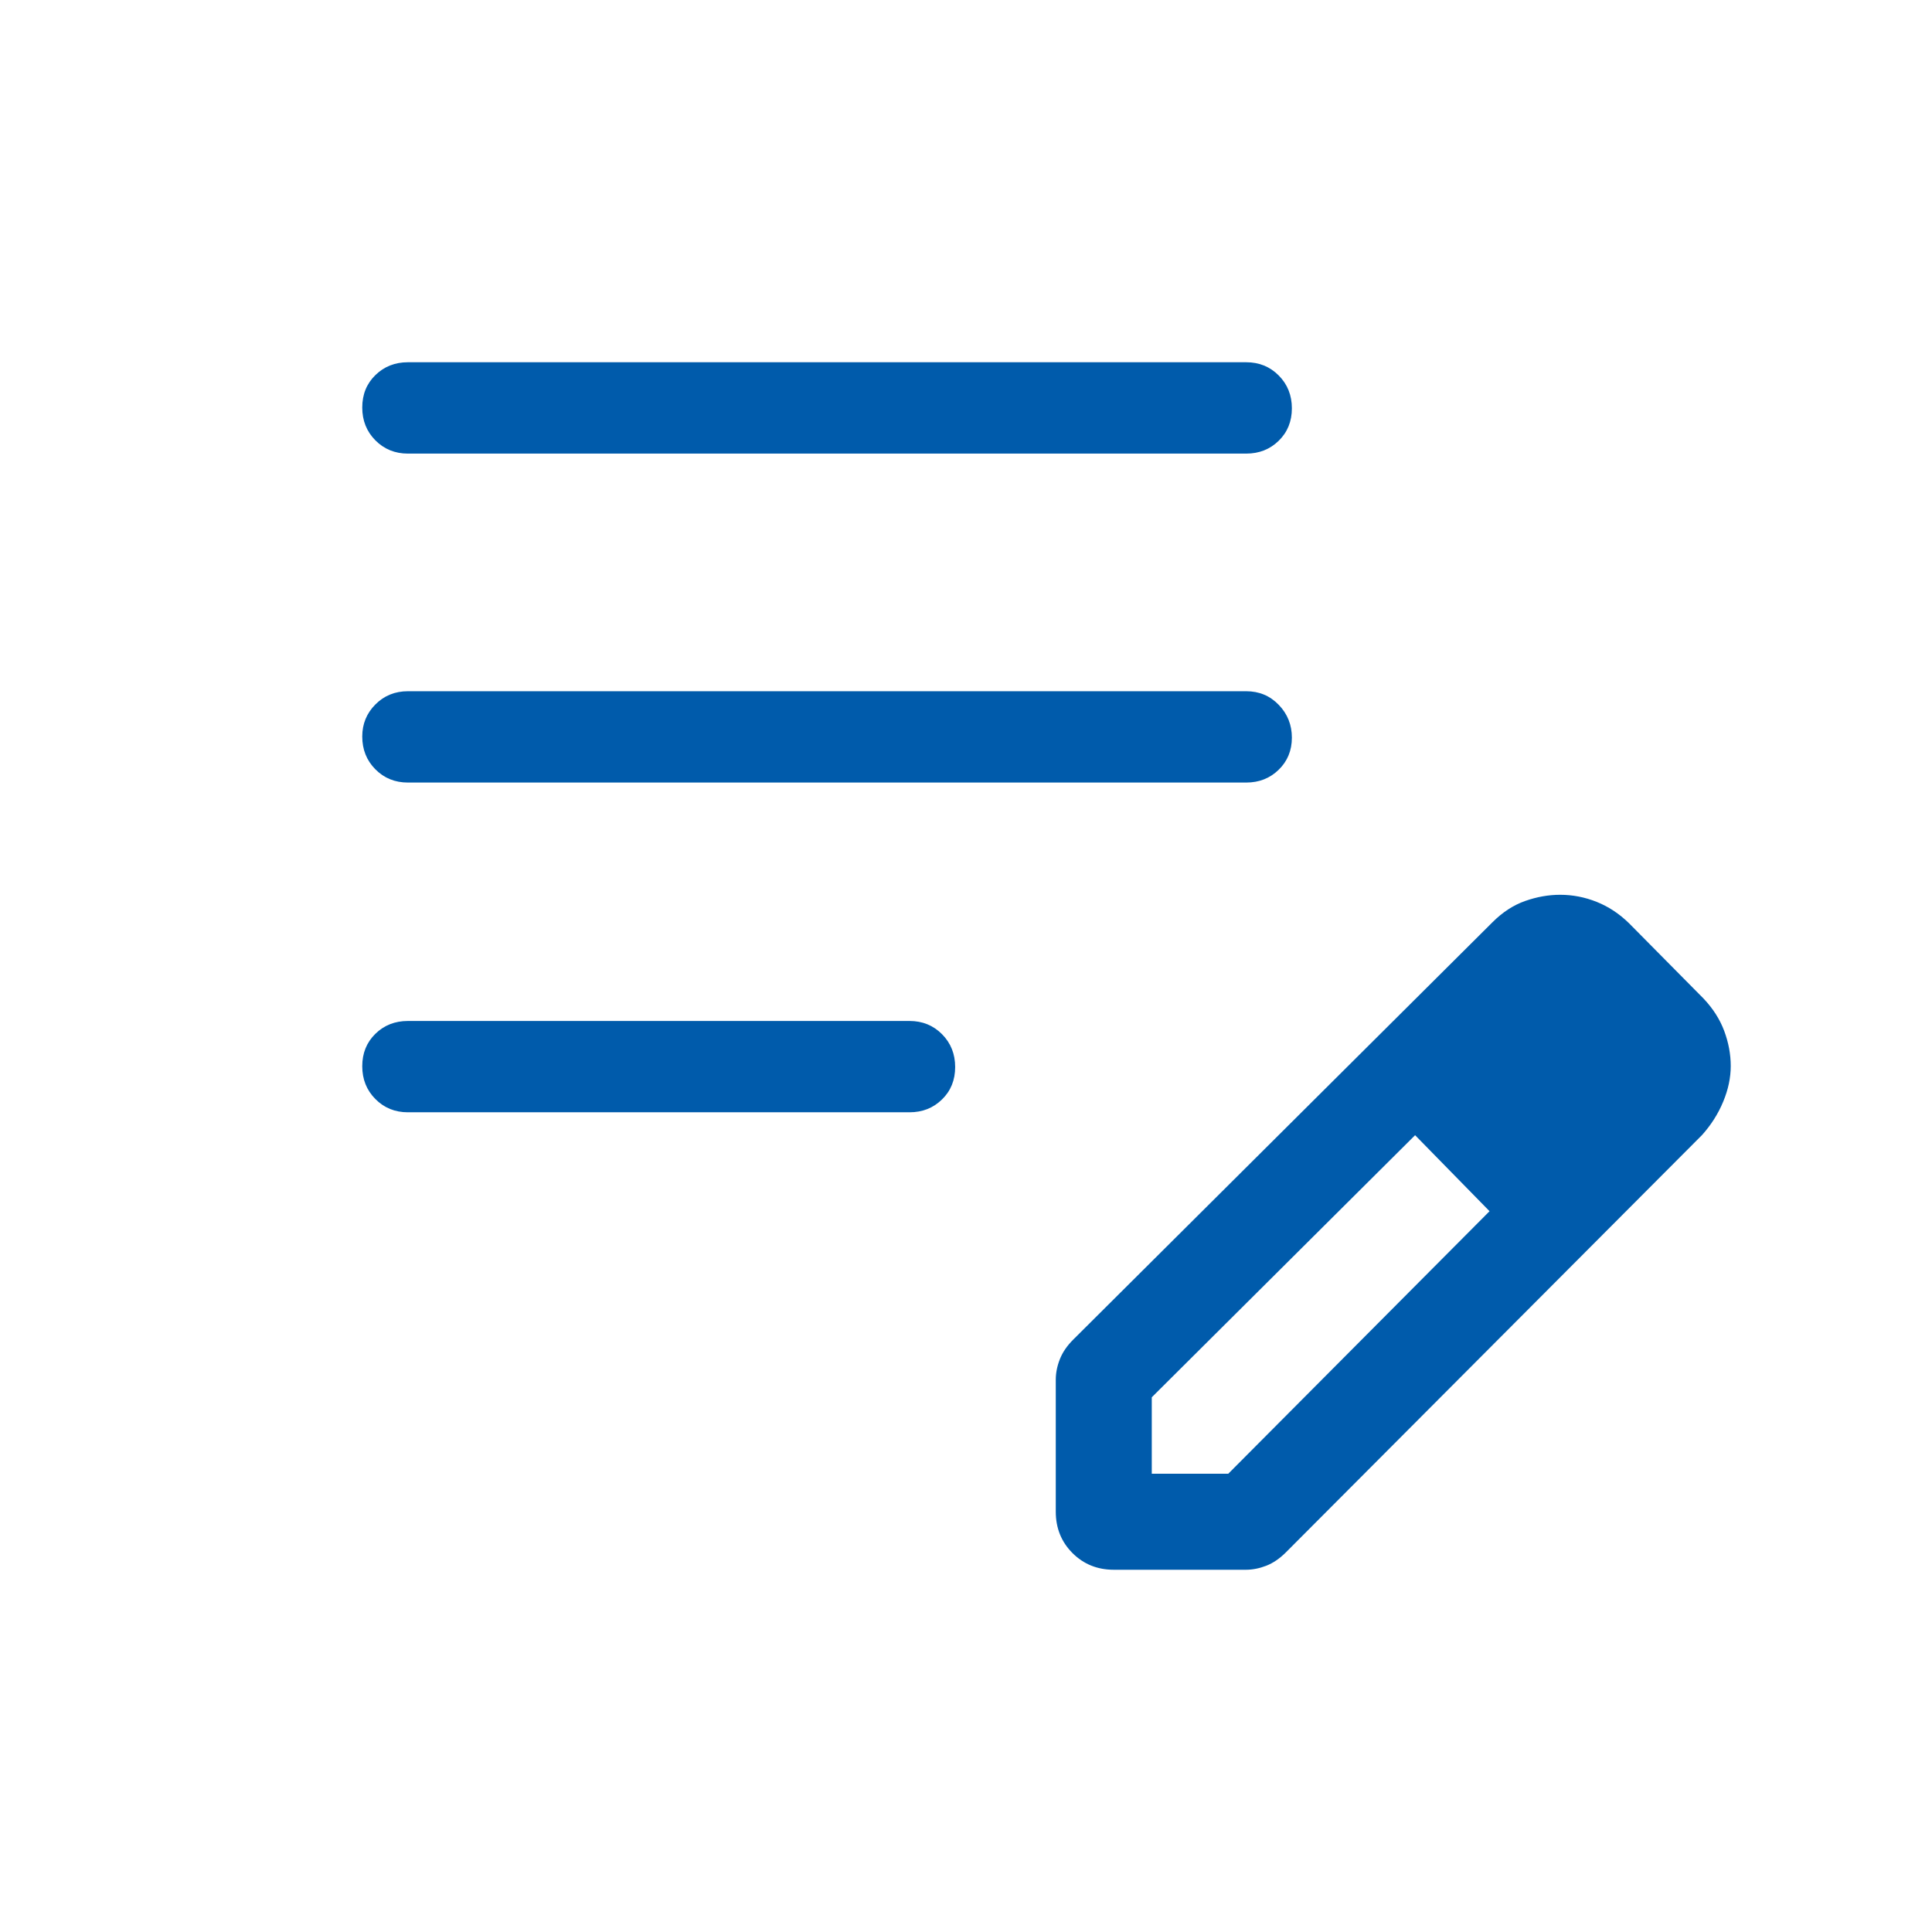 <svg xmlns="http://www.w3.org/2000/svg" width="64" height="64" viewBox="0 0 64 64" fill="none">
    <mask id="mask0_637_4786" style="mask-type:alpha" maskUnits="userSpaceOnUse" x="0" y="0" width="64" height="64">
        <rect width="64" height="64" fill="#D9D9D9" />
    </mask>
    <g mask="url(#mask0_637_4786)">
        <path
            d="M13.513 36.846C13.084 36.846 12.725 36.7 12.435 36.407C12.145 36.115 12 35.753 12 35.32C12 34.888 12.145 34.53 12.435 34.246C12.725 33.962 13.084 33.821 13.513 33.821H30.128C30.557 33.821 30.916 33.967 31.206 34.259C31.496 34.552 31.641 34.914 31.641 35.346C31.641 35.779 31.496 36.137 31.206 36.42C30.916 36.704 30.557 36.846 30.128 36.846H13.513ZM13.513 25.923C13.084 25.923 12.725 25.777 12.435 25.485C12.145 25.192 12 24.83 12 24.398C12 23.982 12.145 23.628 12.435 23.336C12.725 23.044 13.084 22.898 13.513 22.898H41.282C41.711 22.898 42.07 23.048 42.36 23.349C42.65 23.649 42.795 24.012 42.795 24.436C42.795 24.86 42.65 25.214 42.36 25.497C42.07 25.781 41.711 25.923 41.282 25.923H13.513ZM13.513 15.026C13.084 15.026 12.725 14.879 12.435 14.587C12.145 14.294 12 13.932 12 13.5C12 13.067 12.145 12.709 12.435 12.426C12.725 12.142 13.084 12 13.513 12H41.282C41.711 12 42.07 12.146 42.36 12.439C42.65 12.731 42.795 13.094 42.795 13.526C42.795 13.958 42.65 14.316 42.36 14.6C42.07 14.884 41.711 15.026 41.282 15.026H13.513ZM34.974 50.077V45.703C34.974 45.48 35.019 45.255 35.108 45.028C35.197 44.801 35.343 44.585 35.547 44.381L49.436 30.555C49.771 30.219 50.133 29.983 50.523 29.846C50.912 29.709 51.298 29.641 51.681 29.641C52.099 29.641 52.504 29.72 52.895 29.877C53.287 30.034 53.643 30.27 53.964 30.584L56.431 33.077C56.745 33.408 56.974 33.767 57.118 34.154C57.261 34.54 57.333 34.926 57.333 35.313C57.333 35.699 57.25 36.092 57.084 36.492C56.919 36.892 56.685 37.261 56.384 37.598L42.594 51.427C42.389 51.631 42.173 51.778 41.947 51.867C41.719 51.955 41.495 52 41.272 52H36.897C36.352 52 35.896 51.816 35.527 51.447C35.159 51.078 34.974 50.622 34.974 50.077ZM38.154 48.82H40.687L49.343 40.123L48.118 38.856L46.877 37.605L38.154 46.287V48.82ZM48.118 38.856L46.877 37.605L49.343 40.123L48.118 38.856Z"
            fill="#005BAB" />
    </g>
</svg>